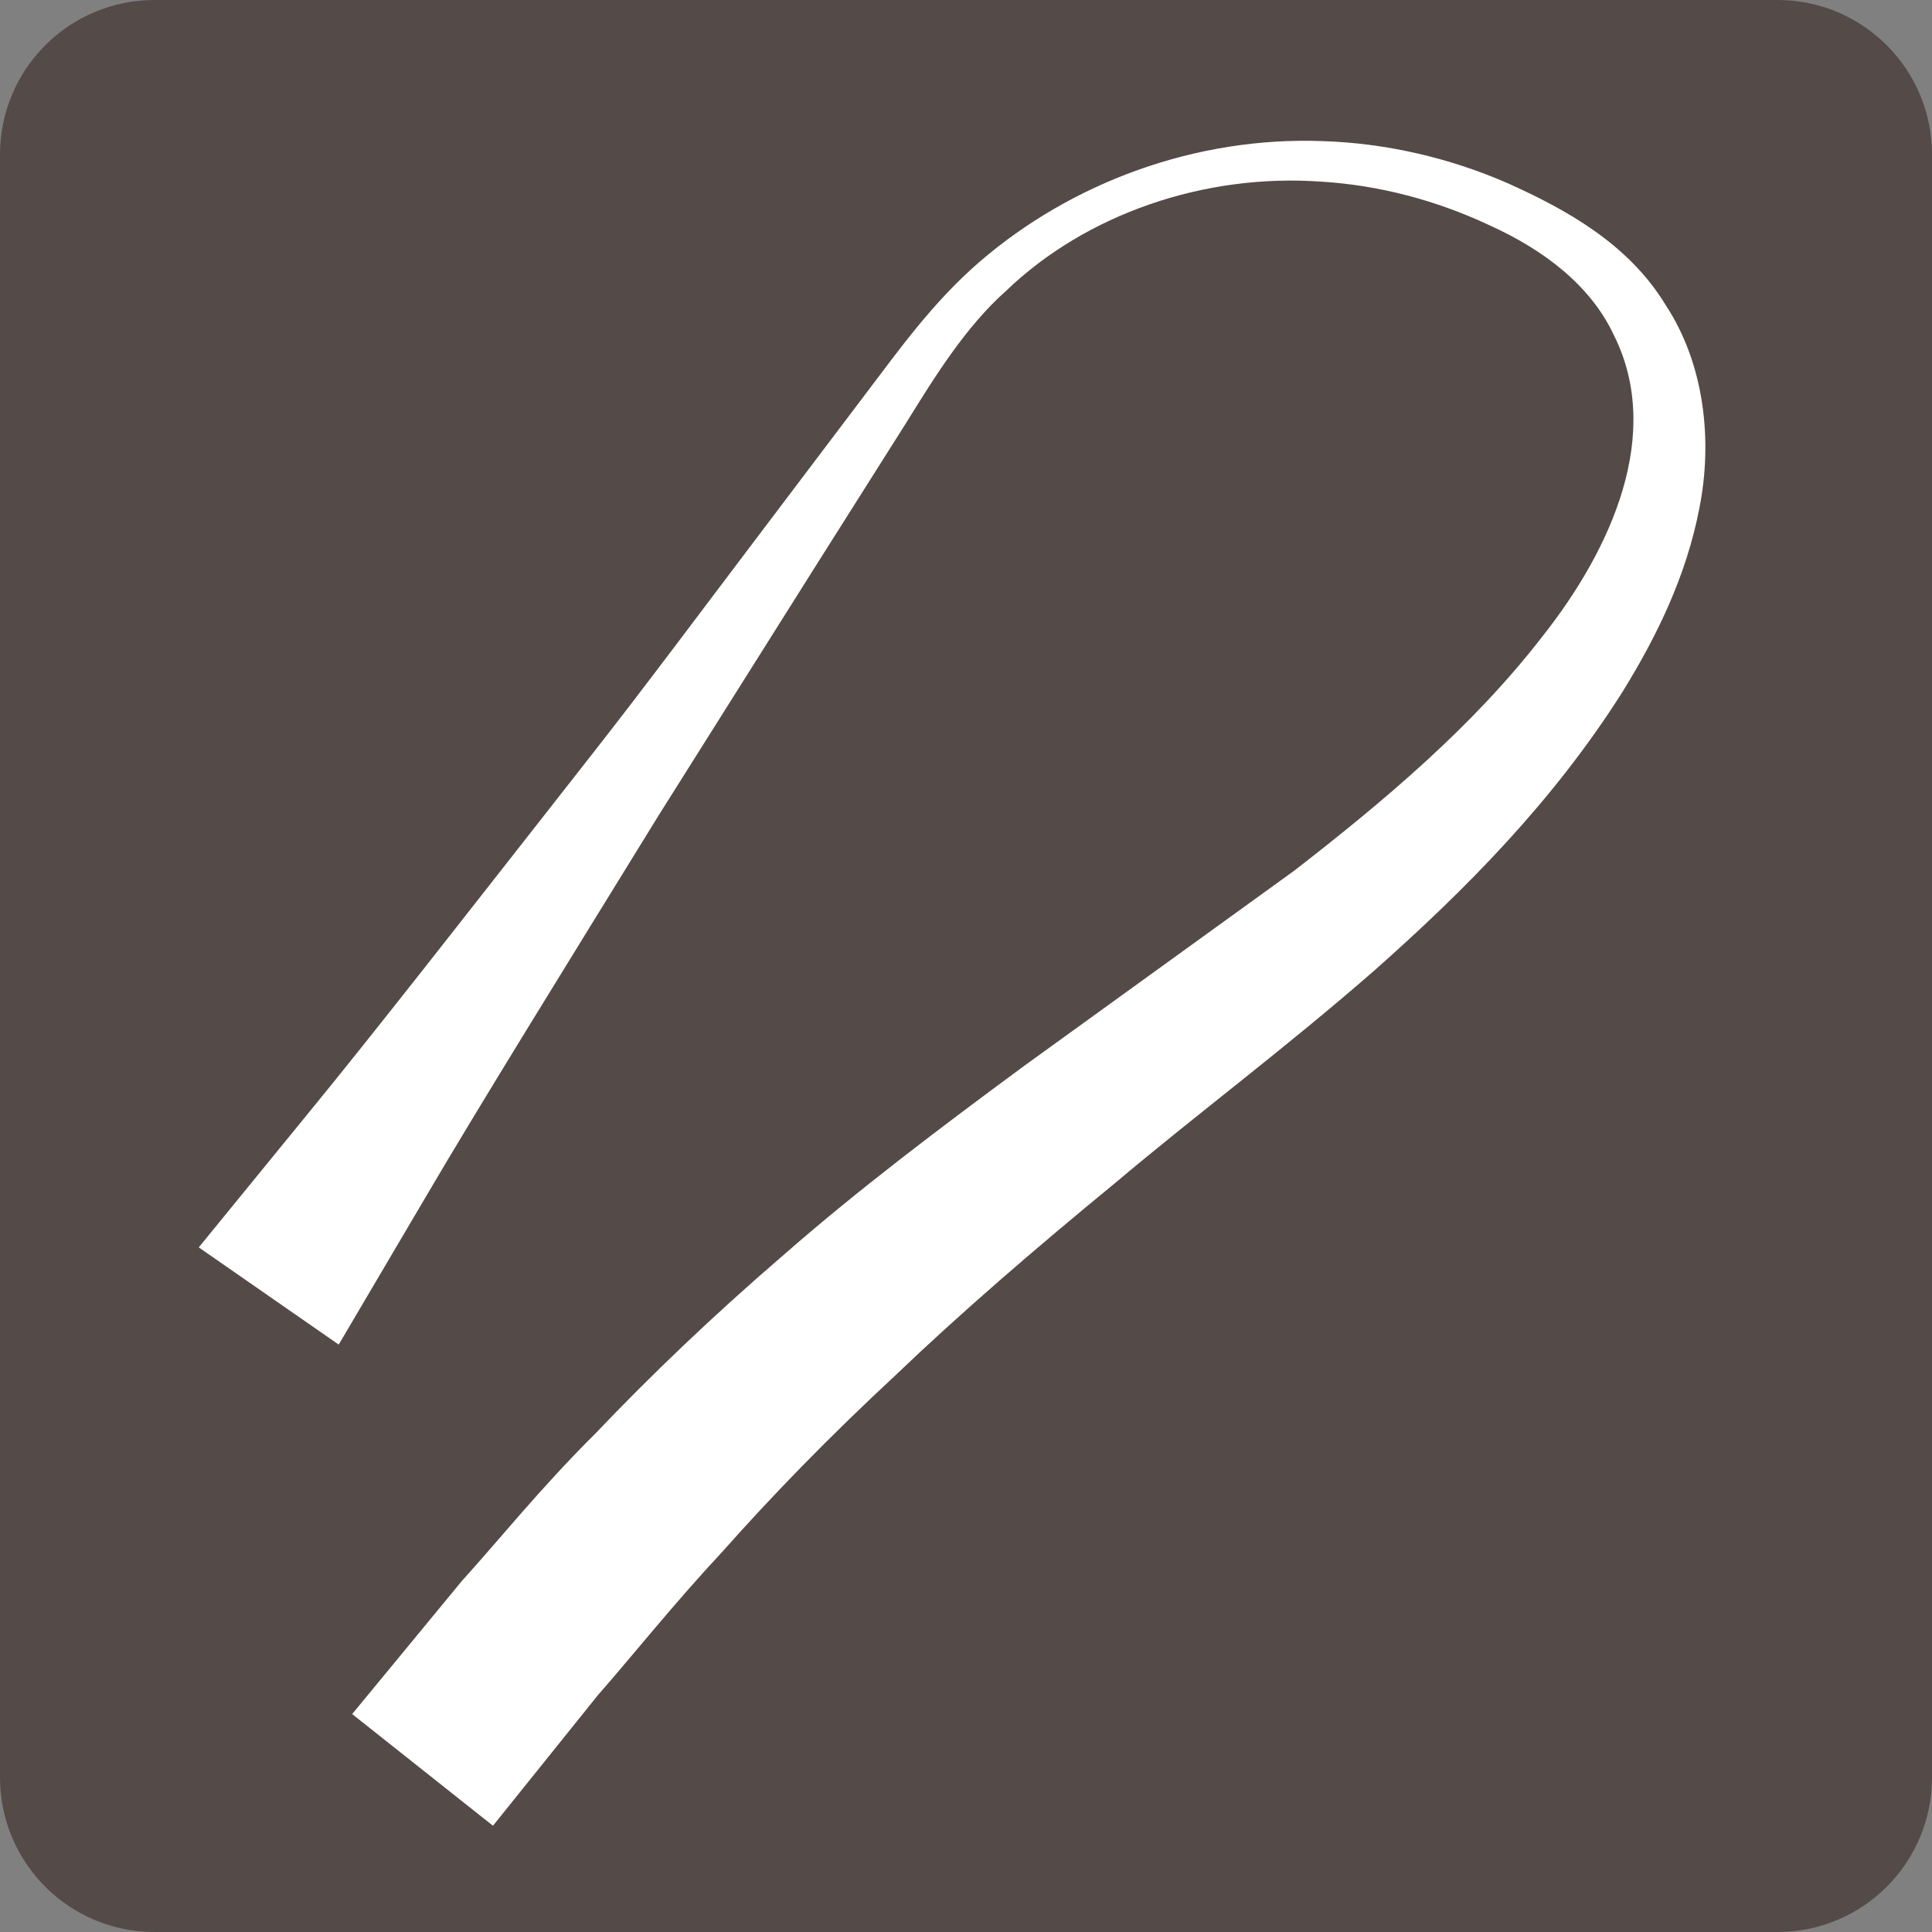 <svg width="25" height="25" viewBox="0 0 25 25" fill="none" xmlns="http://www.w3.org/2000/svg">
<rect x="0" y="0" width="25" height="25" fill="#808080" stroke="none"/>
<path d="M23 0H2C0.895 0 0 0.895 0 2V23C0 24.105 0.895 25 2 25H23C24.105 25 25 24.105 25 23V2C25 0.895 24.105 0 23 0Z" fill="#544A47"/>
<path d="M2.572 16.141C2.572 16.141 3.08 15.52 3.967 14.432C4.858 13.346 6.088 11.766 7.571 9.875C8.314 8.932 9.091 7.885 9.923 6.787C10.339 6.238 10.765 5.674 11.2 5.098C11.638 4.522 12.069 3.912 12.679 3.385C13.864 2.364 15.47 1.764 17.116 1.826C17.933 1.852 18.757 2.041 19.519 2.375C20.255 2.707 21.071 3.151 21.552 3.945C22.058 4.711 22.163 5.707 21.99 6.574C21.822 7.453 21.436 8.24 20.996 8.951C20.098 10.373 18.953 11.522 17.799 12.545C16.627 13.57 15.479 14.422 14.436 15.303C13.387 16.164 12.418 17 11.578 17.805C10.721 18.6 9.981 19.365 9.35 20.076C8.707 20.766 8.186 21.424 7.736 21.936C6.873 23.01 6.379 23.625 6.379 23.625L4.557 22.18C4.557 22.18 5.074 21.553 5.977 20.457C6.459 19.926 6.998 19.25 7.713 18.541C8.401 17.817 9.223 17.026 10.156 16.225C11.084 15.412 12.139 14.613 13.26 13.787C14.369 12.985 15.539 12.141 16.748 11.266C17.894 10.377 19.055 9.406 19.959 8.235C20.856 7.102 21.524 5.61 20.881 4.332C20.582 3.694 19.977 3.233 19.276 2.916C18.588 2.592 17.842 2.395 17.09 2.35C15.586 2.244 14.057 2.766 13.018 3.764C12.496 4.229 12.102 4.865 11.725 5.473C11.338 6.084 10.961 6.68 10.594 7.262C9.861 8.426 9.168 9.526 8.529 10.541C7.268 12.588 6.213 14.289 5.502 15.5C4.789 16.709 4.383 17.399 4.383 17.399L2.572 16.141Z" fill="white"/>
</svg>
